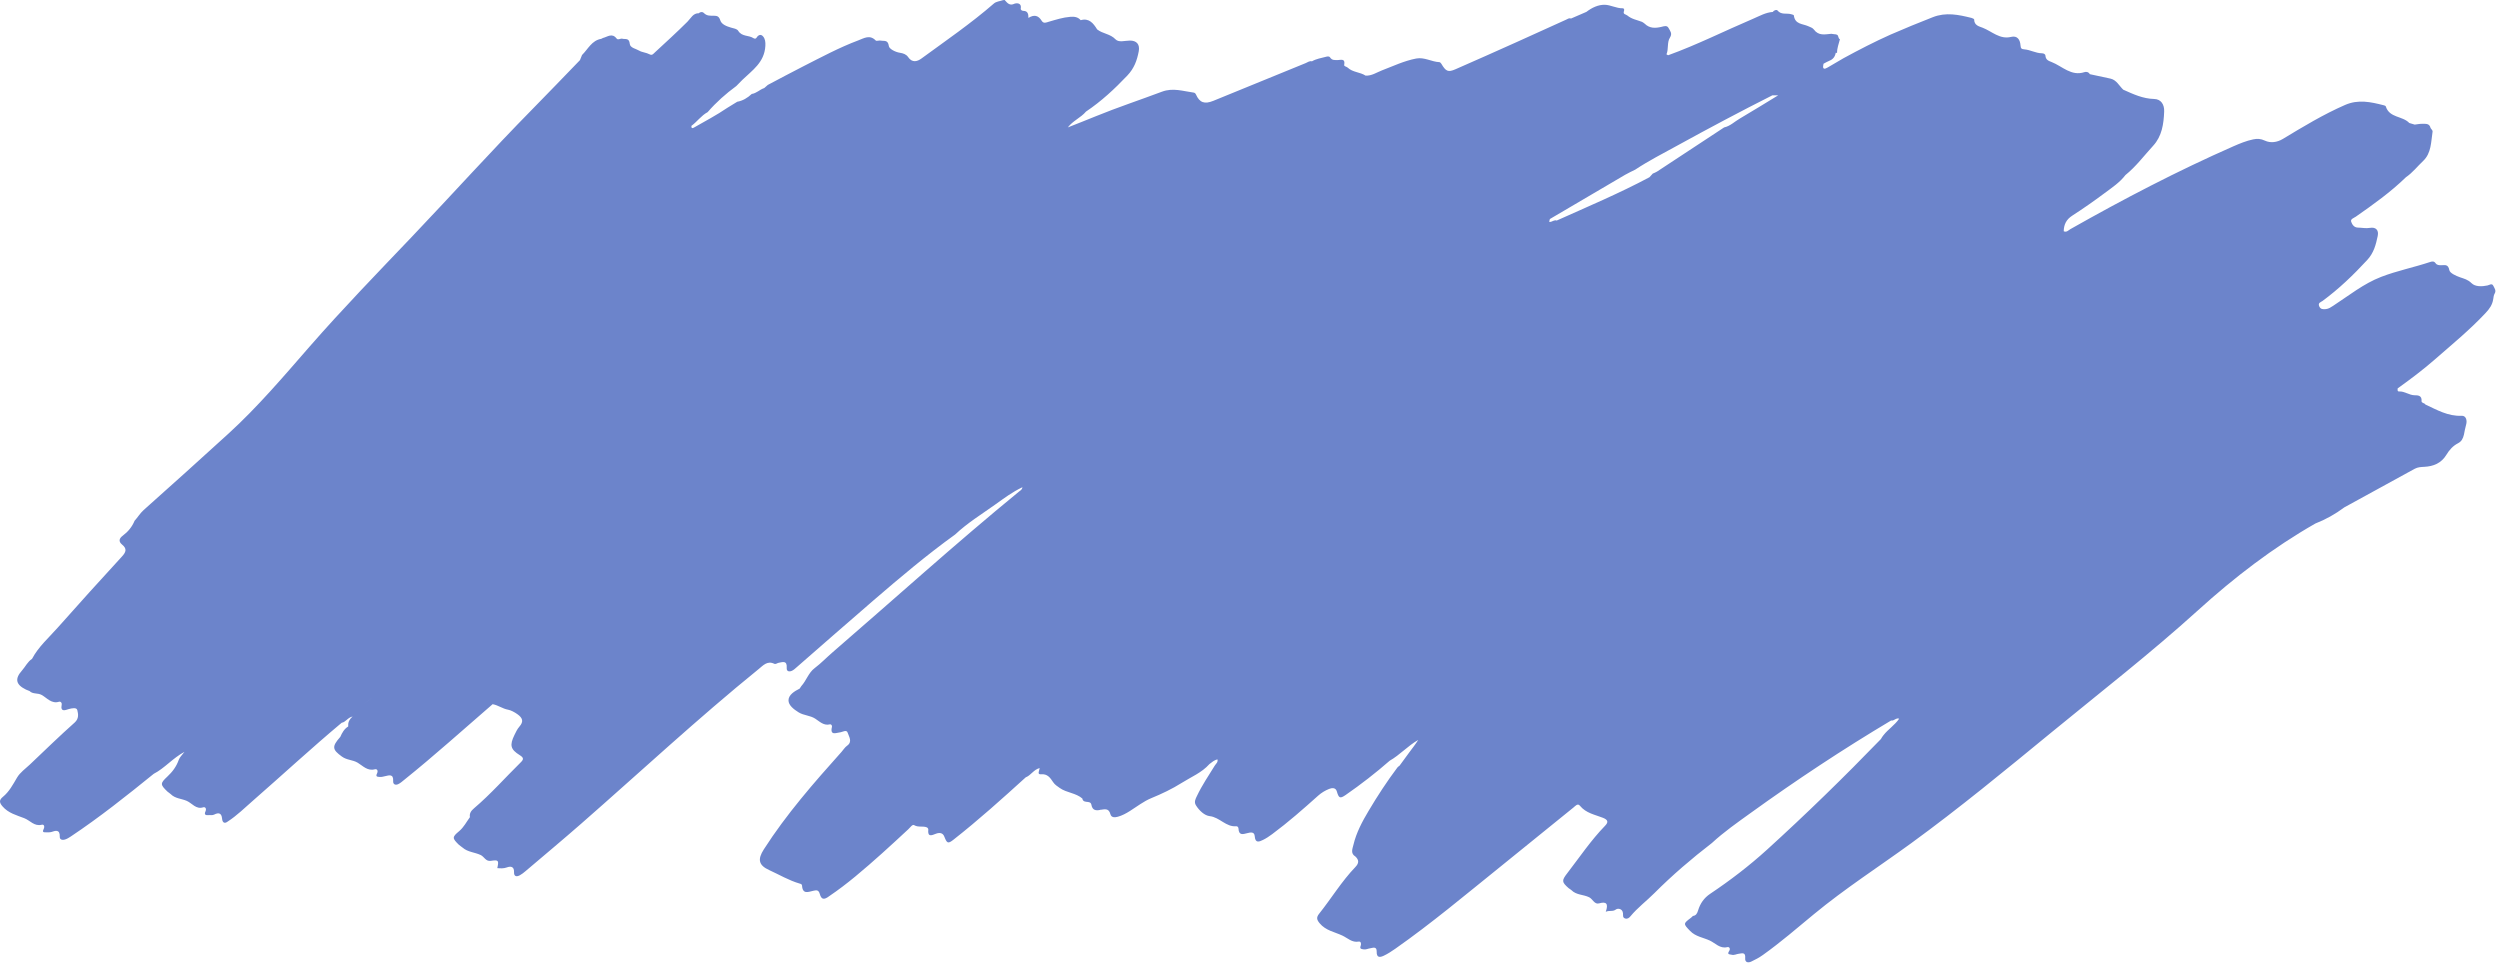 <?xml version="1.0" encoding="utf-8"?>
<svg xmlns="http://www.w3.org/2000/svg" fill="none" height="100%" overflow="visible" preserveAspectRatio="none" style="display: block;" viewBox="0 0 299 116" width="100%">
<path d="M293.969 53.019C293.386 53.315 292.942 53.808 292.595 54.382C291.982 55.403 291.04 55.775 289.956 55.832C289.553 55.853 289.167 55.864 288.797 56.068C285.991 57.613 283.179 59.148 280.371 60.687C279.3 61.49 278.15 62.131 276.917 62.613C271.854 65.499 267.23 69.051 262.882 72.991C257.222 78.12 251.218 82.784 245.331 87.612C239.824 92.13 234.328 96.662 228.58 100.848C224.704 103.67 220.67 106.261 216.955 109.329C214.943 110.99 212.965 112.702 210.844 114.214C210.407 114.526 209.926 114.785 209.44 115.01C209.077 115.177 208.677 115.115 208.725 114.585C208.795 113.812 208.288 114.037 207.96 114.069C207.68 114.099 207.423 114.271 207.109 114.188C206.845 114.12 206.516 114.184 206.817 113.723C206.977 113.479 206.84 113.213 206.581 113.277C205.714 113.491 205.166 112.807 204.502 112.495C203.713 112.123 202.8 112.027 202.14 111.343C201.31 110.483 201.301 110.469 202.237 109.769C202.323 109.705 202.395 109.622 202.473 109.547C202.853 109.505 202.987 109.234 203.091 108.888C203.345 108.053 203.799 107.394 204.534 106.901C206.921 105.304 209.207 103.555 211.346 101.612C216.023 97.362 220.552 92.943 224.958 88.39C225.048 88.218 225.157 88.064 225.273 87.918C225.828 87.211 226.617 86.731 227.137 85.958C226.859 85.841 226.656 86.063 226.432 86.148C226.353 86.178 226.272 86.192 226.182 86.169C220.415 89.604 214.813 93.314 209.35 97.252C207.777 98.385 206.184 99.496 204.747 100.822C202.337 102.679 200.022 104.654 197.859 106.823C196.92 107.764 195.851 108.558 194.996 109.595C194.838 109.785 194.635 109.941 194.362 109.849C194.047 109.744 194.133 109.48 194.11 109.23C194.056 108.652 193.48 108.61 193.265 108.773C192.874 109.069 192.5 108.847 192.049 109.049C192.391 108.076 192.123 107.793 191.251 108.044C190.698 108.202 190.497 107.527 190.066 107.314C189.373 106.972 188.526 107.061 187.939 106.46C187.846 106.364 187.712 106.316 187.61 106.226C186.757 105.476 186.768 105.313 187.464 104.409C188.935 102.5 190.286 100.49 191.966 98.762C192.375 98.342 192.34 98.06 191.725 97.814C190.763 97.433 189.692 97.266 188.956 96.364C188.69 96.038 188.42 96.389 188.202 96.566C185.262 98.941 182.334 101.332 179.392 103.7C175.263 107.022 171.202 110.439 166.869 113.475C166.428 113.785 165.97 114.083 165.486 114.31C165.065 114.507 164.628 114.579 164.651 113.812C164.672 113.124 164.152 113.381 163.853 113.42C163.601 113.452 163.363 113.599 163.083 113.544C162.836 113.496 162.581 113.507 162.741 113.103C162.833 112.867 162.759 112.566 162.498 112.614C161.7 112.761 161.179 112.19 160.55 111.896C159.616 111.456 158.554 111.302 157.823 110.414C157.483 110.003 157.414 109.725 157.768 109.283C159.237 107.442 160.467 105.398 162.1 103.7C162.544 103.239 162.553 102.862 162.105 102.438C161.496 102.073 161.753 101.527 161.869 101.043C162.22 99.567 162.93 98.248 163.685 96.981C164.748 95.191 165.889 93.443 167.138 91.782C167.2 91.699 167.3 91.646 167.383 91.58C167.769 91.052 168.151 90.522 168.542 89.996C168.91 89.505 169.287 89.023 169.62 88.498C168.384 89.193 167.427 90.29 166.203 90.985C164.522 92.454 162.764 93.817 160.937 95.081C160.252 95.554 160.118 95.453 159.882 94.645C159.741 94.161 159.278 94.228 158.954 94.359C158.489 94.547 158.048 94.806 157.654 95.159C155.869 96.759 154.069 98.342 152.15 99.765C151.803 100.022 151.439 100.269 151.053 100.455C150.6 100.673 150.13 100.893 150.063 99.996C150.019 99.436 149.529 99.556 149.182 99.643C148.659 99.774 148.16 99.955 148.123 99.09C148.116 98.932 147.993 98.808 147.861 98.819C146.633 98.936 145.872 97.741 144.683 97.61C144.066 97.541 143.429 96.956 143.029 96.307C142.779 95.9 142.995 95.538 143.152 95.203C143.756 93.922 144.551 92.761 145.287 91.566C145.423 91.346 145.685 91.178 145.615 90.827C145.222 90.894 144.949 91.162 144.651 91.382C143.726 92.417 142.465 92.92 141.341 93.629C140.184 94.359 138.954 94.941 137.686 95.462C136.784 95.832 135.979 96.469 135.137 96.997C134.679 97.284 134.208 97.541 133.692 97.683C133.34 97.78 132.919 97.805 132.806 97.38C132.602 96.609 132.1 96.795 131.612 96.857C131.594 96.816 131.578 96.777 131.562 96.736C131.557 96.738 131.552 96.738 131.548 96.743C131.568 96.782 131.592 96.818 131.612 96.857C131.094 96.979 130.652 96.924 130.535 96.268C130.481 95.976 130.303 95.942 130.086 95.914C129.829 95.882 129.545 95.894 129.452 95.545L129.468 95.519C128.677 94.824 127.586 94.836 126.744 94.241C126.454 94.037 126.156 93.847 125.962 93.555C125.601 93.012 125.273 92.532 124.502 92.603C124.01 92.649 124.301 92.186 124.347 91.86C123.619 92.041 123.286 92.745 122.677 92.97C119.858 95.531 117.027 98.078 114.041 100.423C113.372 100.949 113.256 100.868 112.935 100.047C112.759 99.595 112.359 99.553 111.936 99.714C111.457 99.898 110.918 100.178 111.024 99.198C111.034 99.122 110.932 98.987 110.853 98.955C110.37 98.753 109.829 98.989 109.324 98.684C109.125 98.562 108.852 98.978 108.635 99.177C106.563 101.105 104.479 103.021 102.302 104.822C101.298 105.653 100.264 106.442 99.191 107.169C98.553 107.653 98.238 107.605 98.046 106.915C97.903 106.398 97.627 106.458 97.255 106.541C96.681 106.667 95.99 107.006 95.923 105.912C95.914 105.749 95.766 105.71 95.634 105.673C94.355 105.304 93.203 104.611 91.995 104.062C90.725 103.484 90.587 102.78 91.35 101.589C94.061 97.36 97.338 93.624 100.651 89.921C100.868 89.677 101.048 89.375 101.305 89.193C102.001 88.705 101.52 88.09 101.384 87.64C101.25 87.204 100.762 87.571 100.415 87.599C100.056 87.626 99.247 88.025 99.494 86.968C99.552 86.724 99.374 86.6 99.263 86.63C98.518 86.825 98.028 86.291 97.496 85.949C96.876 85.552 96.136 85.579 95.513 85.196C94.935 84.838 94.297 84.347 94.304 83.753C94.313 83.094 95.028 82.665 95.638 82.358C95.705 82.257 95.772 82.156 95.84 82.055C96.441 81.401 96.684 80.472 97.433 79.907C98.187 79.338 98.853 78.64 99.573 78.019C107.004 71.603 114.29 65.004 121.879 58.79C122.027 58.668 122.238 58.588 122.282 58.271C121.077 58.84 120.061 59.607 119.034 60.341C117.411 61.5 115.706 62.539 114.237 63.925C110.846 66.367 107.647 69.07 104.472 71.802C101.398 74.446 98.354 77.128 95.294 79.792C95.109 79.953 94.924 80.132 94.711 80.228C94.406 80.364 94.058 80.322 94.091 79.882C94.16 78.939 93.578 79.193 93.122 79.271C92.951 79.301 92.784 79.476 92.599 79.386C91.776 78.987 91.276 79.581 90.725 80.029C83.46 85.921 76.593 92.316 69.545 98.482C67.332 100.419 65.077 102.3 62.838 104.202C62.632 104.377 62.414 104.549 62.181 104.677C61.801 104.886 61.455 104.854 61.478 104.303C61.51 103.544 60.964 103.615 60.633 103.739C60.229 103.89 59.865 103.856 59.477 103.828C59.676 102.908 59.636 102.814 58.714 102.956C58.091 103.053 57.922 102.47 57.504 102.268C56.787 101.922 55.945 101.926 55.316 101.366C55.175 101.242 55.001 101.155 54.869 101.024C54.081 100.249 54.057 100.12 54.904 99.416C55.468 98.948 55.783 98.305 56.202 97.734C56.123 97.257 56.359 96.958 56.692 96.674C58.681 94.985 60.416 93.012 62.278 91.18C62.623 90.841 62.676 90.634 62.169 90.322C61.038 89.622 60.939 89.12 61.526 87.908C61.695 87.562 61.864 87.195 62.111 86.915C62.662 86.291 62.507 85.871 61.892 85.425C61.538 85.171 61.096 84.939 60.77 84.882C60.099 84.762 59.565 84.333 58.919 84.221C55.406 87.254 51.957 90.37 48.342 93.271C48.111 93.457 47.882 93.668 47.62 93.787C47.306 93.929 46.996 93.835 47.021 93.406C47.075 92.525 46.515 92.727 46.08 92.826C45.846 92.878 45.638 92.945 45.391 92.924C45.099 92.899 44.905 92.881 45.095 92.5C45.24 92.206 45.127 91.926 44.822 92.009C43.954 92.247 43.381 91.582 42.784 91.224C42.176 90.859 41.493 90.926 40.887 90.483C39.759 89.657 39.645 89.315 40.7 88.131C40.915 87.633 41.176 87.174 41.644 86.887C41.609 86.451 41.734 86.077 42.176 85.692C41.558 85.832 41.343 86.378 40.871 86.438C37.265 89.455 33.805 92.658 30.259 95.754C29.278 96.609 28.346 97.534 27.255 98.243C26.831 98.576 26.598 98.353 26.561 97.913C26.5 97.176 26.093 97.183 25.633 97.417C25.388 97.541 25.177 97.465 24.951 97.488C24.592 97.525 24.393 97.438 24.574 97.048C24.736 96.694 24.534 96.479 24.308 96.554C23.447 96.837 22.968 96.061 22.339 95.786C21.706 95.508 20.949 95.517 20.417 94.976C20.304 94.861 20.151 94.792 20.036 94.682C19.152 93.838 19.138 93.698 20.015 92.879C20.621 92.314 21.097 91.685 21.38 90.875C21.488 90.563 21.768 90.318 22.062 89.921C20.646 90.68 19.689 91.883 18.387 92.548C15.16 95.162 11.915 97.748 8.468 100.044C8.246 100.194 8.006 100.338 7.756 100.412C7.49 100.49 7.136 100.451 7.148 100.081C7.18 99.152 6.627 99.345 6.16 99.501C5.91 99.583 5.693 99.526 5.461 99.544C5.161 99.567 5.052 99.469 5.216 99.161C5.364 98.879 5.29 98.562 4.987 98.64C4.106 98.865 3.593 98.122 2.906 97.856C1.99 97.502 1.009 97.263 0.299 96.44C-0.101 95.976 -0.115 95.682 0.352 95.299C1.099 94.689 1.543 93.842 2.036 93.005C2.397 92.387 3.037 91.945 3.569 91.442C5.348 89.755 7.104 88.041 8.931 86.415C9.47 85.935 9.352 85.364 9.246 84.93C9.16 84.581 8.6 84.698 8.186 84.817C7.881 84.905 7.192 85.231 7.377 84.292C7.425 84.049 7.242 83.87 7.053 83.93C6.172 84.209 5.612 83.471 4.999 83.124C4.506 82.844 3.937 83.053 3.535 82.649C3.389 82.592 3.241 82.541 3.1 82.472C1.895 81.883 1.738 81.19 2.633 80.189C3.04 79.733 3.301 79.138 3.831 78.799C4.606 77.335 5.836 76.275 6.898 75.072C9.433 72.206 12.005 69.375 14.588 66.557C15.074 66.027 15.213 65.632 14.602 65.132C14.137 64.753 14.255 64.384 14.69 64.061C15.31 63.599 15.794 63.016 16.099 62.28C16.478 61.871 16.753 61.383 17.184 60.999C20.579 57.977 23.954 54.932 27.315 51.869C30.821 48.673 33.902 45.036 37.032 41.449C40.989 36.918 45.171 32.611 49.311 28.265C54.129 23.207 58.806 18.001 63.705 13.026C65.604 11.096 67.478 9.139 69.363 7.193C69.395 7.111 69.43 7.03 69.462 6.948C69.511 6.826 69.562 6.702 69.61 6.581C70.327 5.874 70.783 4.825 71.907 4.646C71.974 4.614 72.039 4.58 72.106 4.545C72.654 4.41 73.204 3.903 73.743 4.605C73.922 4.837 74.199 4.568 74.428 4.63C74.784 4.726 75.256 4.497 75.323 5.254C75.365 5.727 76.084 5.835 76.471 6.069C76.776 6.255 77.303 6.285 77.699 6.5C77.997 6.663 78.152 6.427 78.316 6.275C79.628 5.059 80.951 3.859 82.218 2.595C82.637 2.177 82.884 1.565 83.585 1.583C83.77 1.388 84.05 1.413 84.17 1.542C84.538 1.934 84.971 1.877 85.417 1.883C85.755 1.89 85.995 1.945 86.148 2.436C86.303 2.932 86.93 3.155 87.432 3.302C87.746 3.393 88.137 3.439 88.29 3.685C88.734 4.408 89.544 4.185 90.108 4.561C90.221 4.637 90.392 4.658 90.471 4.527C90.684 4.173 90.992 4.045 91.255 4.346C91.514 4.639 91.565 5.025 91.537 5.491C91.426 7.469 89.981 8.398 88.796 9.545C88.551 9.793 88.306 10.041 88.061 10.291C86.814 11.204 85.658 12.23 84.633 13.412C83.877 13.813 83.379 14.552 82.697 15.05C82.688 15.137 82.692 15.199 82.709 15.243C82.743 15.348 82.843 15.346 83.007 15.252C84.342 14.483 85.706 13.774 86.983 12.9C87.379 12.657 87.774 12.413 88.172 12.17C88.845 12.051 89.407 11.704 89.911 11.236C90.466 11.161 90.862 10.715 91.373 10.543C91.382 10.541 91.392 10.537 91.401 10.532C91.403 10.53 91.41 10.525 91.41 10.525C91.415 10.523 91.417 10.518 91.422 10.516C91.558 10.396 91.695 10.277 91.829 10.158C93.226 9.424 94.616 8.671 96.025 7.957C98.208 6.849 100.371 5.683 102.661 4.825C103.322 4.577 104.03 4.107 104.731 4.839C104.835 4.947 105.145 4.809 105.344 4.855C105.723 4.94 106.204 4.72 106.306 5.511C106.35 5.851 107.083 6.232 107.631 6.312C108.02 6.369 108.39 6.5 108.603 6.815C109.093 7.547 109.711 7.361 110.208 6.996C113.134 4.855 116.125 2.806 118.877 0.415C119.152 0.176 119.592 0.146 119.955 0.02C120.029 0.018 120.138 -0.021 120.172 0.016C120.489 0.371 120.762 0.727 121.338 0.44C121.449 0.385 122.212 0.252 122.083 1.007C122.048 1.209 122.247 1.296 122.407 1.301C122.897 1.31 123.013 1.643 122.999 2.143C123.679 1.714 124.19 1.838 124.579 2.478C124.817 2.87 125.15 2.682 125.439 2.599C126.286 2.354 127.123 2.081 128.009 2.012C128.476 1.975 128.913 2.021 129.253 2.414C130.238 2.129 130.757 2.765 131.217 3.515C131.876 4.047 132.776 4.031 133.419 4.706C133.803 5.11 134.543 4.86 135.124 4.853C135.935 4.844 136.352 5.298 136.194 6.138C135.989 7.221 135.653 8.166 134.832 9.031C133.305 10.642 131.71 12.122 129.889 13.343C129.258 14.088 128.323 14.433 127.71 15.24C128.823 14.797 129.936 14.364 131.043 13.909C133.655 12.842 136.331 11.959 138.965 10.968C140.293 10.468 141.489 10.906 142.743 11.071C142.874 11.089 142.972 11.156 143.039 11.305C143.473 12.274 144.052 12.491 145.113 12.06C148.796 10.562 152.473 9.05 156.156 7.549C156.396 7.45 156.62 7.257 156.907 7.335C157.423 7.03 158.006 6.948 158.568 6.796C158.751 6.748 158.964 6.695 159.084 6.877C159.324 7.239 159.641 7.175 159.995 7.184C160.31 7.191 160.934 6.929 160.765 7.767C160.731 7.939 161.055 7.969 161.177 8.083C161.792 8.666 162.655 8.607 163.319 9.043C164.048 9.089 164.642 8.664 165.285 8.416C166.633 7.898 167.945 7.276 169.374 7C170.357 6.81 171.213 7.393 172.155 7.434C172.236 7.439 172.337 7.544 172.386 7.629C172.923 8.536 173.186 8.669 174.063 8.288C176.522 7.214 178.971 6.119 181.421 5.02C183.38 4.141 185.329 3.244 187.289 2.361C187.476 2.276 187.661 2.122 187.89 2.218C188.505 1.952 189.12 1.686 189.733 1.422C190.386 0.915 191.149 0.559 191.919 0.571C192.632 0.582 193.325 1.009 194.084 0.991C194.241 0.986 194.283 1.161 194.23 1.31C194.073 1.741 194.447 1.695 194.632 1.854C195.15 2.292 195.789 2.386 196.381 2.613C196.501 2.659 196.601 2.76 196.709 2.836C197.295 3.416 197.993 3.38 198.703 3.214C199.02 3.141 199.372 2.992 199.561 3.354C199.733 3.682 200.045 3.999 199.733 4.483C199.349 5.073 199.591 5.855 199.309 6.498C199.307 6.503 199.437 6.571 199.506 6.61C202.98 5.355 206.29 3.682 209.69 2.235C210.451 1.911 211.184 1.484 212.033 1.429C212.172 1.204 212.493 1.135 212.581 1.246C213.037 1.808 213.666 1.546 214.203 1.693C214.325 1.727 214.538 1.778 214.545 1.842C214.672 2.921 215.584 2.831 216.24 3.123C216.486 3.23 216.786 3.322 216.932 3.524C217.506 4.316 218.269 4.107 219.014 4.043C219.118 4.056 219.224 4.07 219.328 4.084C219.384 4.091 219.437 4.098 219.495 4.105L219.566 4.102L219.634 4.132C219.671 4.139 219.703 4.151 219.728 4.167C219.911 4.281 219.83 4.612 220.055 4.692C219.923 5.231 219.705 5.75 219.712 6.321L219.645 6.326H219.634L219.557 6.307C219.472 6.773 219.236 7.097 218.796 7.264C218.553 7.358 218.327 7.503 218.091 7.625C218.061 7.749 218.045 7.856 218.042 7.946C218.033 8.235 218.181 8.318 218.607 8.061C219.227 7.687 219.856 7.329 220.482 6.964C222.328 5.959 224.192 4.995 226.108 4.139C227.78 3.409 229.464 2.721 231.162 2.056C232.741 1.434 234.249 1.762 235.781 2.14C235.901 2.17 236.107 2.262 236.107 2.326C236.111 3.051 236.72 3.157 237.138 3.322C238.239 3.756 239.178 4.743 240.518 4.414C241.274 4.229 241.605 4.74 241.653 5.431C241.679 5.81 241.783 5.876 242.12 5.904C242.828 5.961 243.474 6.36 244.198 6.372C244.383 6.374 244.619 6.443 244.635 6.665C244.672 7.161 245.005 7.276 245.363 7.416C246.649 7.916 247.723 9.155 249.307 8.625C249.515 8.556 249.795 8.602 249.941 8.871C250.767 9.047 251.595 9.217 252.418 9.403C253.14 9.566 253.45 10.263 253.942 10.727C255.131 11.261 256.299 11.808 257.645 11.838C258.453 11.856 258.867 12.501 258.834 13.329C258.779 14.825 258.571 16.289 257.516 17.434C256.429 18.618 255.46 19.926 254.204 20.936C253.512 21.84 252.58 22.448 251.699 23.106C250.44 24.047 249.152 24.944 247.836 25.796C247.144 26.243 246.837 26.83 246.821 27.657C247.168 27.826 247.383 27.537 247.614 27.406C253.977 23.804 260.446 20.431 267.119 17.496C267.883 17.161 268.655 16.844 269.469 16.672C269.958 16.569 270.376 16.578 270.899 16.826C271.53 17.122 272.321 17.044 273.025 16.619C275.451 15.155 277.868 13.687 280.468 12.553C282.05 11.863 283.535 12.193 285.061 12.581C285.161 12.606 285.313 12.647 285.337 12.721C285.781 14.13 287.328 13.838 288.151 14.71C288.367 14.784 288.584 14.848 288.801 14.903C289.084 14.878 289.396 14.797 289.664 14.809C290.071 14.827 290.555 14.703 290.7 15.316C290.786 15.454 290.959 15.605 290.939 15.725C290.744 16.966 290.802 18.313 289.801 19.256C289.118 19.898 288.538 20.663 287.756 21.19C285.91 22.985 283.838 24.462 281.747 25.919C281.522 26.076 281.083 26.19 281.203 26.527C281.317 26.844 281.536 27.214 282.011 27.221C282.487 27.227 282.954 27.34 283.44 27.255C284.143 27.133 284.527 27.512 284.374 28.226C284.155 29.27 283.91 30.245 283.112 31.105C281.451 32.9 279.714 34.572 277.759 36.004C277.576 36.137 277.209 36.209 277.371 36.615C277.53 37.014 277.849 37.002 278.18 36.968C278.513 36.934 278.777 36.748 279.05 36.571C280.926 35.35 282.688 33.921 284.793 33.111C286.699 32.377 288.697 31.982 290.629 31.339C290.865 31.261 291.105 31.213 291.283 31.465C291.466 31.727 291.704 31.72 291.989 31.72C292.373 31.72 292.808 31.557 292.942 32.312C293.007 32.675 293.758 32.998 294.202 33.157C294.718 33.34 295.148 33.425 295.599 33.87C296.037 34.302 296.832 34.286 297.503 34.141C297.746 34.088 298.035 33.831 298.206 34.192C298.336 34.467 298.581 34.749 298.354 35.123C298.248 35.302 298.225 35.543 298.192 35.761C298.09 36.452 297.755 36.927 297.267 37.445C295.375 39.465 293.256 41.199 291.193 43.003C289.78 44.237 288.283 45.364 286.761 46.449C286.75 46.612 286.704 46.833 286.937 46.819C287.596 46.78 288.126 47.264 288.785 47.273C289.139 47.278 289.678 47.266 289.618 47.971C289.597 48.221 289.974 48.177 290.078 48.381C291.464 49.024 292.796 49.804 294.406 49.726C294.98 49.699 295.077 50.343 294.952 50.77C294.834 51.172 294.769 51.58 294.686 51.984C294.57 52.459 294.406 52.796 293.969 53.019ZM43.39 84.267C43.714 84.037 44.049 83.801 44.412 83.549C44.412 83.549 44.415 83.551 44.417 83.553C44.415 83.551 44.412 83.546 44.412 83.546C44.047 83.801 43.714 84.037 43.39 84.267ZM197.272 21.2C197.406 21.053 197.54 20.906 197.674 20.759C197.843 20.681 198.026 20.623 198.183 20.52C200.859 18.763 203.531 17 206.204 15.24C206.921 15.087 207.446 14.552 208.059 14.194C209.565 13.311 211.048 12.388 212.671 11.402C212.32 11.402 212.146 11.402 211.973 11.402C208.147 13.334 204.359 15.346 200.598 17.416C198.909 18.345 197.188 19.219 195.571 20.291C195.167 20.495 194.753 20.679 194.362 20.908C191.353 22.668 188.35 24.439 185.346 26.206C185.417 26.3 185.08 26.645 185.519 26.518C185.737 26.456 185.933 26.284 186.181 26.378C189.902 24.708 193.661 23.127 197.272 21.2Z" fill="#6C84CB" id="Vector"/>
</svg>